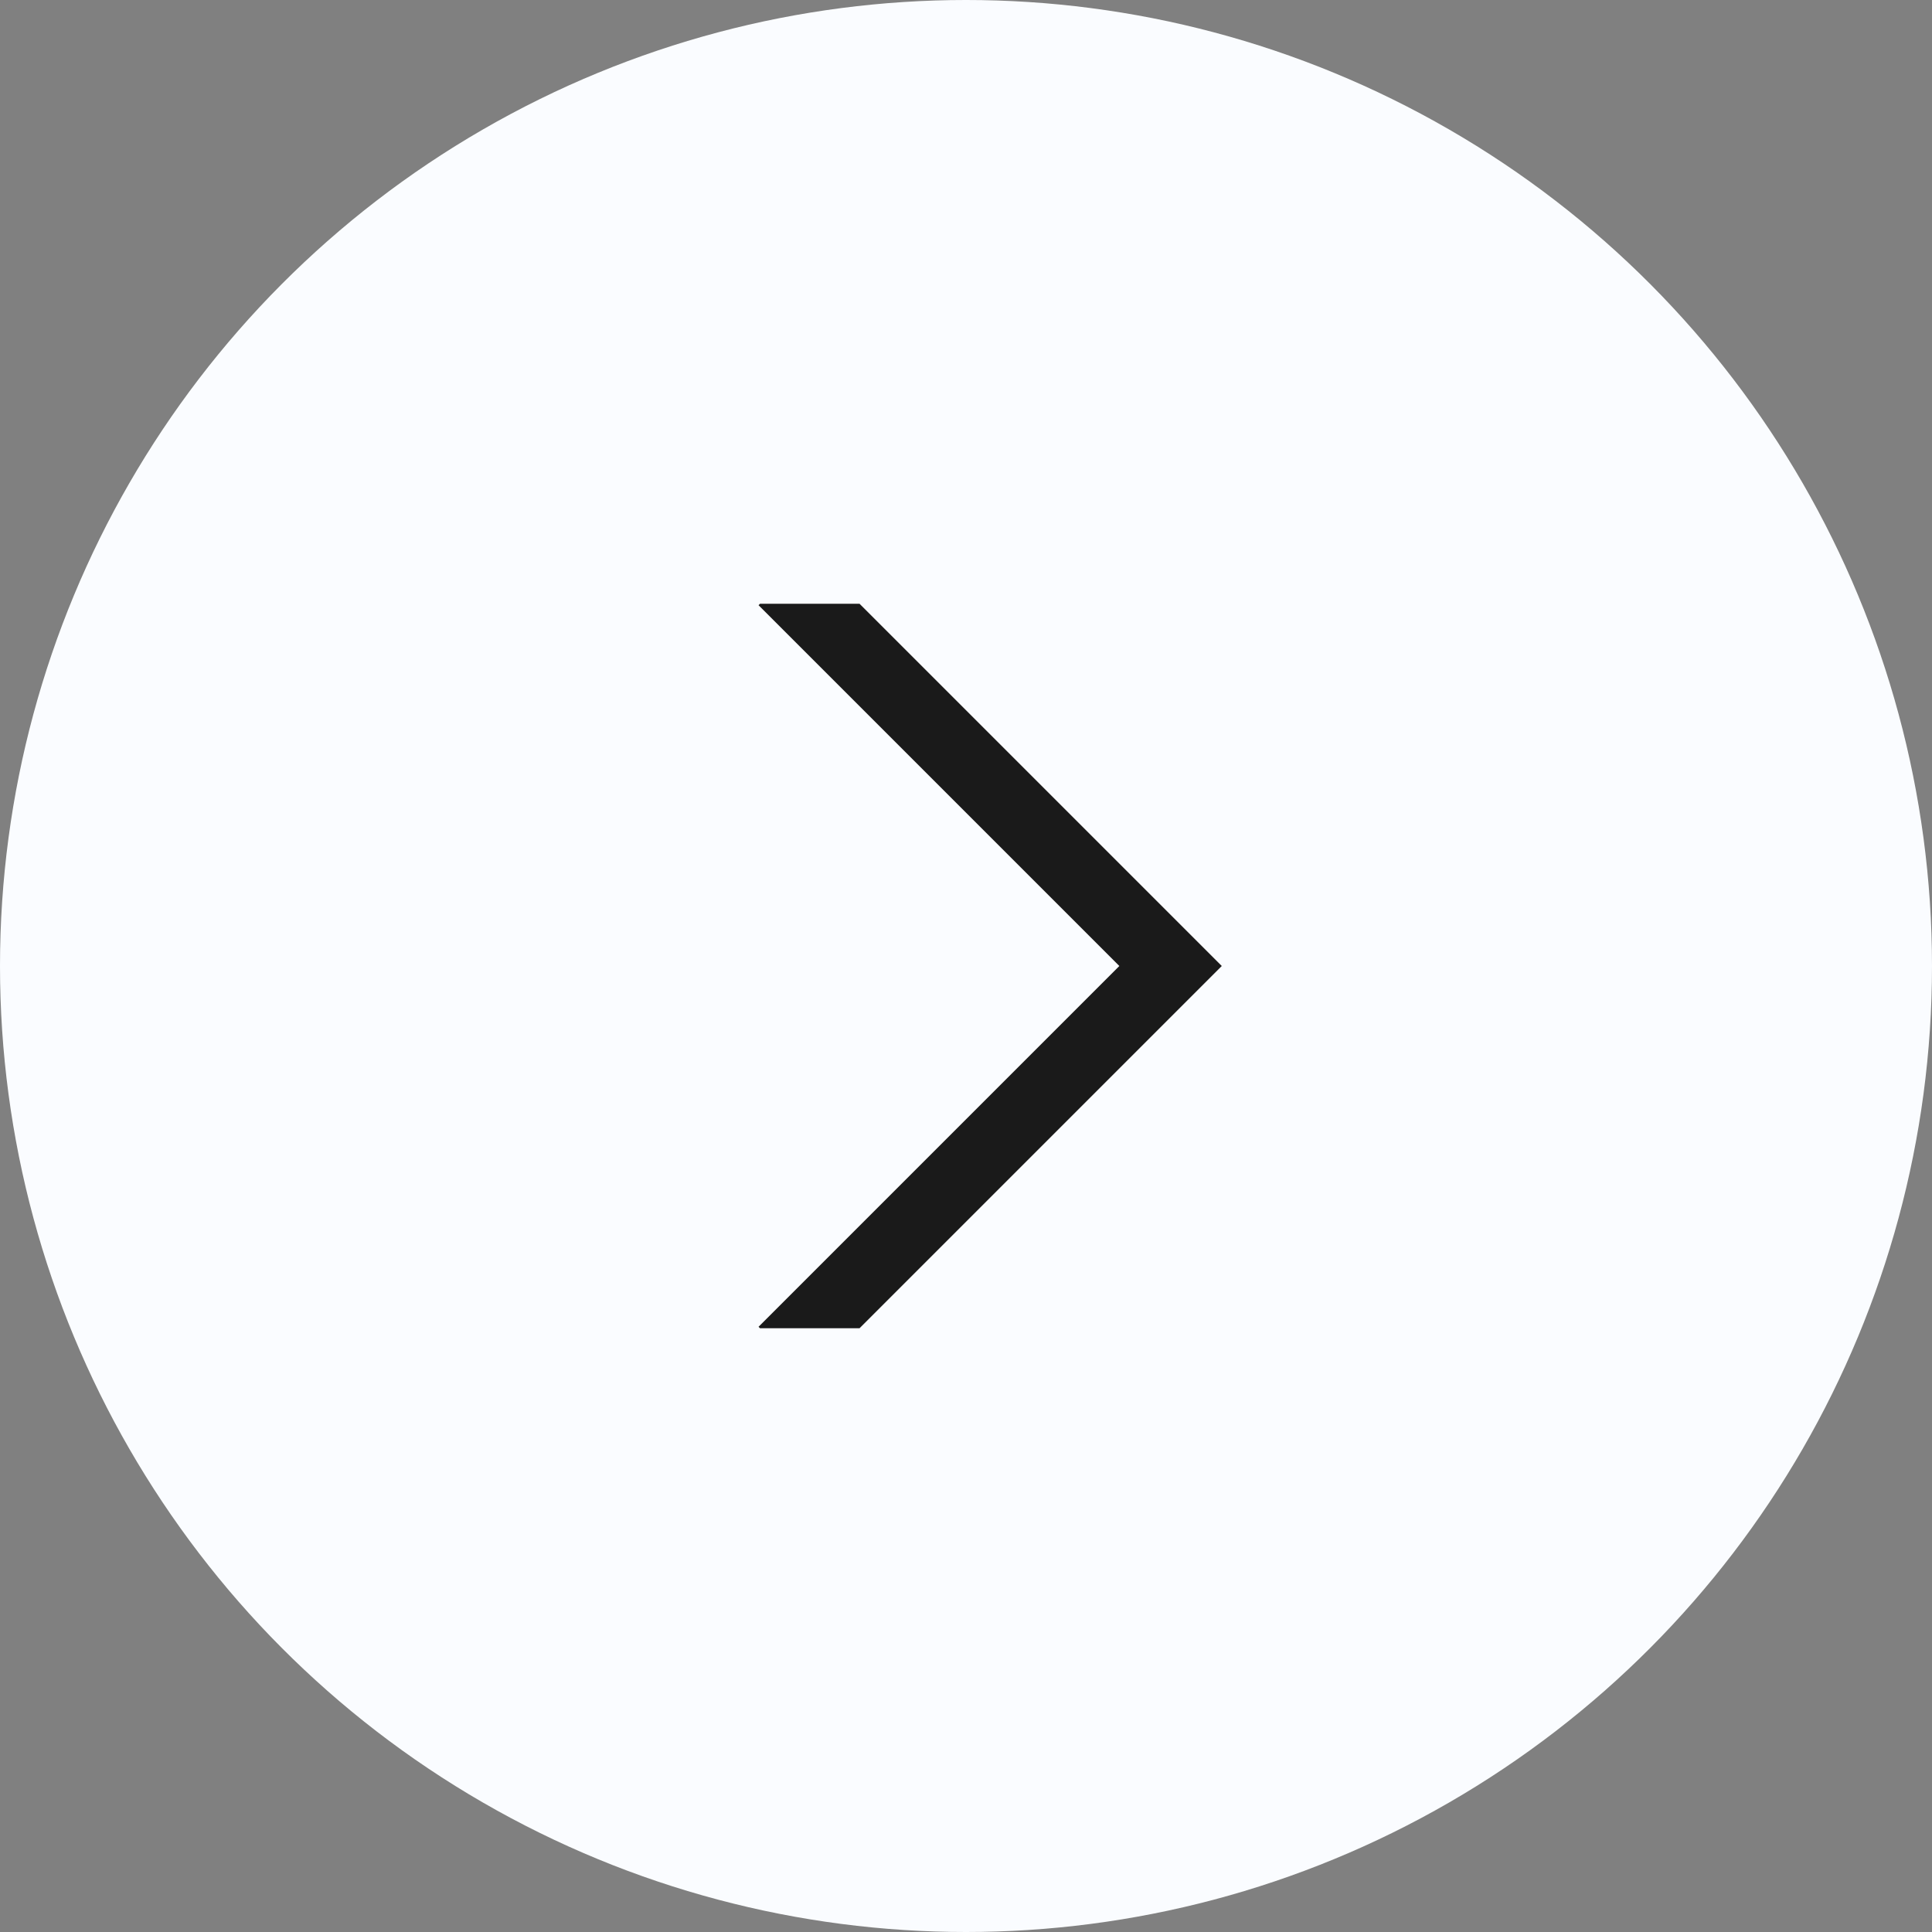 <svg xmlns="http://www.w3.org/2000/svg" width="80" height="80" viewBox="0 0 80 80"><rect x="0" y="0" width="80" height="80" fill="#808080" stroke="none"/><defs><style>.a{fill:#fafcff;}.b{fill:#1a1a1a;}</style></defs><circle class="a" cx="40" cy="40" r="40"/><g transform="translate(31.41 25)"><path class="b" d="M.06,0,0,.06,14.939,15,0,29.939.06,30H4.181l15-15-15-15Z" transform="translate(0 0)"/></g></svg>